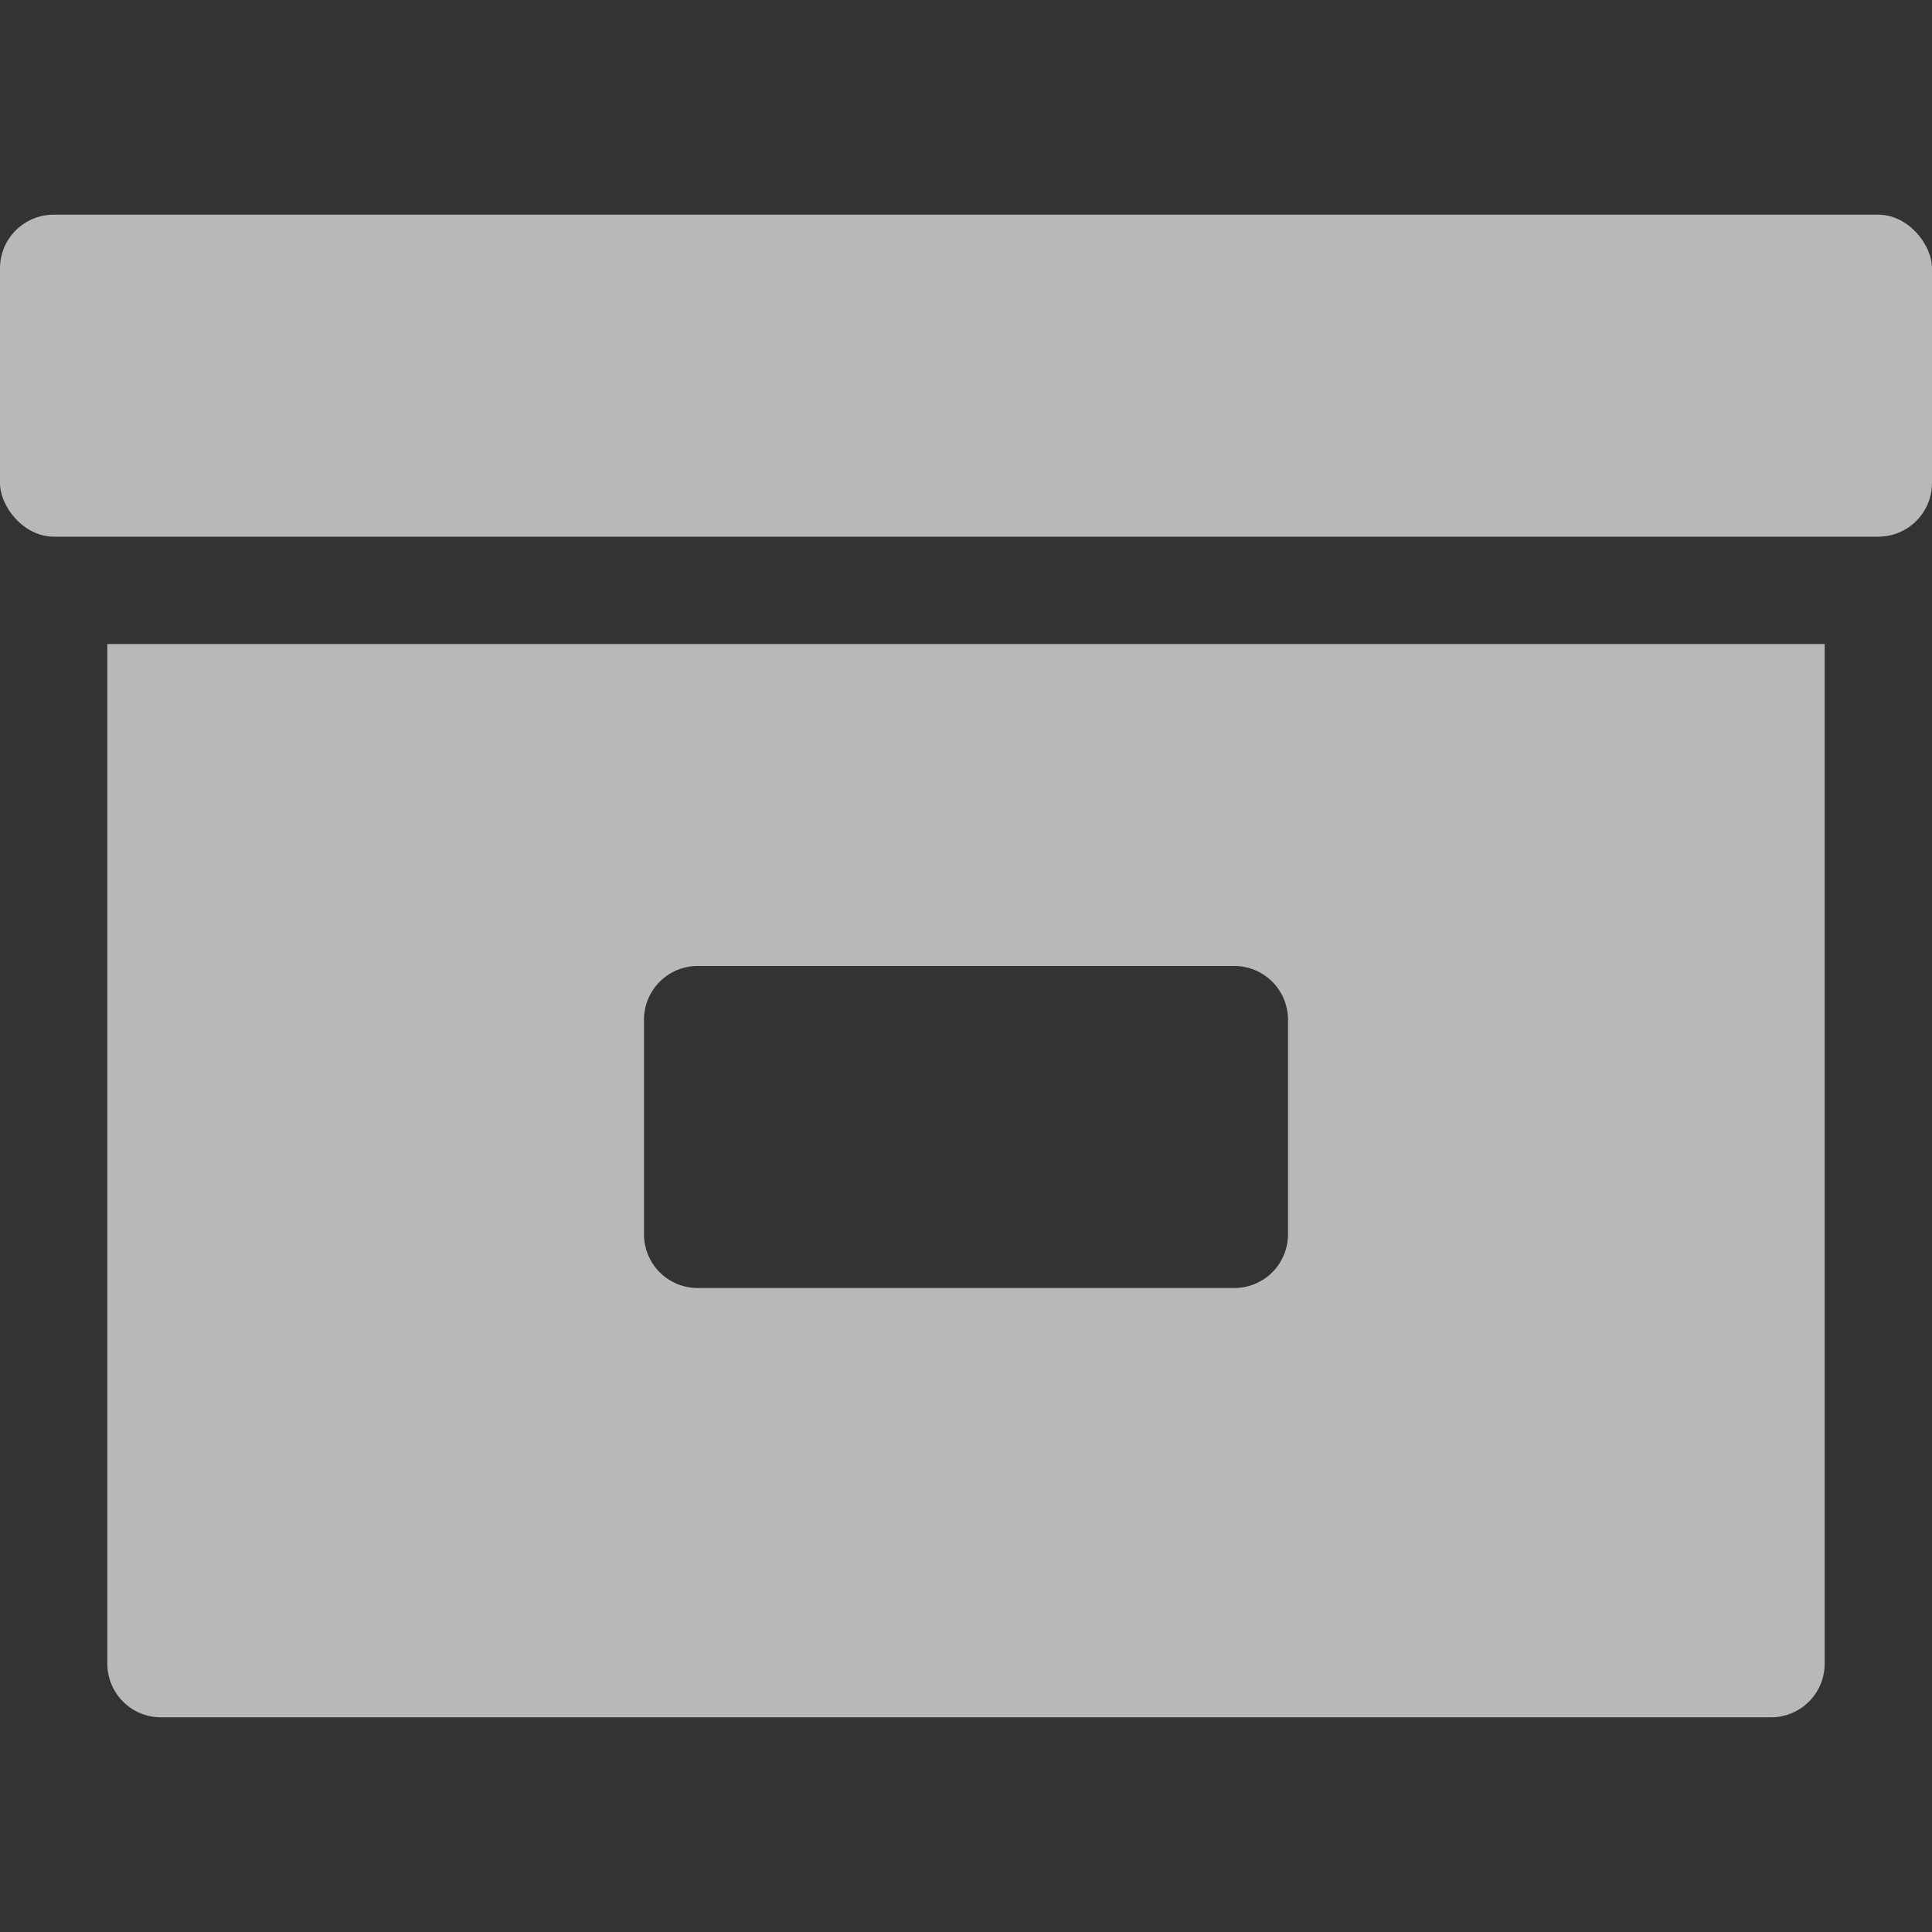 <svg xmlns="http://www.w3.org/2000/svg" data-name="S_Archive_18_N_D@2x" height="36" id="S_Archive_18_N_D_2x" viewBox="0 0 36 36" width="36">
  <rect x="0" y="0" width="36" height="36" fill="#333333" stroke="none"/>
  <defs>
    <style>
	.fill {
        fill: #fff;
        fill-rule: evenodd;
        opacity: 0.65;
      }</style>
  </defs>
  <title>S_Archive_18_N_D@2x</title>
  <rect class="fill" height="6" rx="1" ry="1" width="36" y="4" />
  <path class="fill" d="M2,12V31a1,1,0,0,0,1,1H33a1,1,0,0,0,1-1V12ZM23,24H13a1,1,0,0,1-1-1V19a1,1,0,0,1,1-1H23a1,1,0,0,1,1,1v4A1,1,0,0,1,23,24Z" />
  </svg>